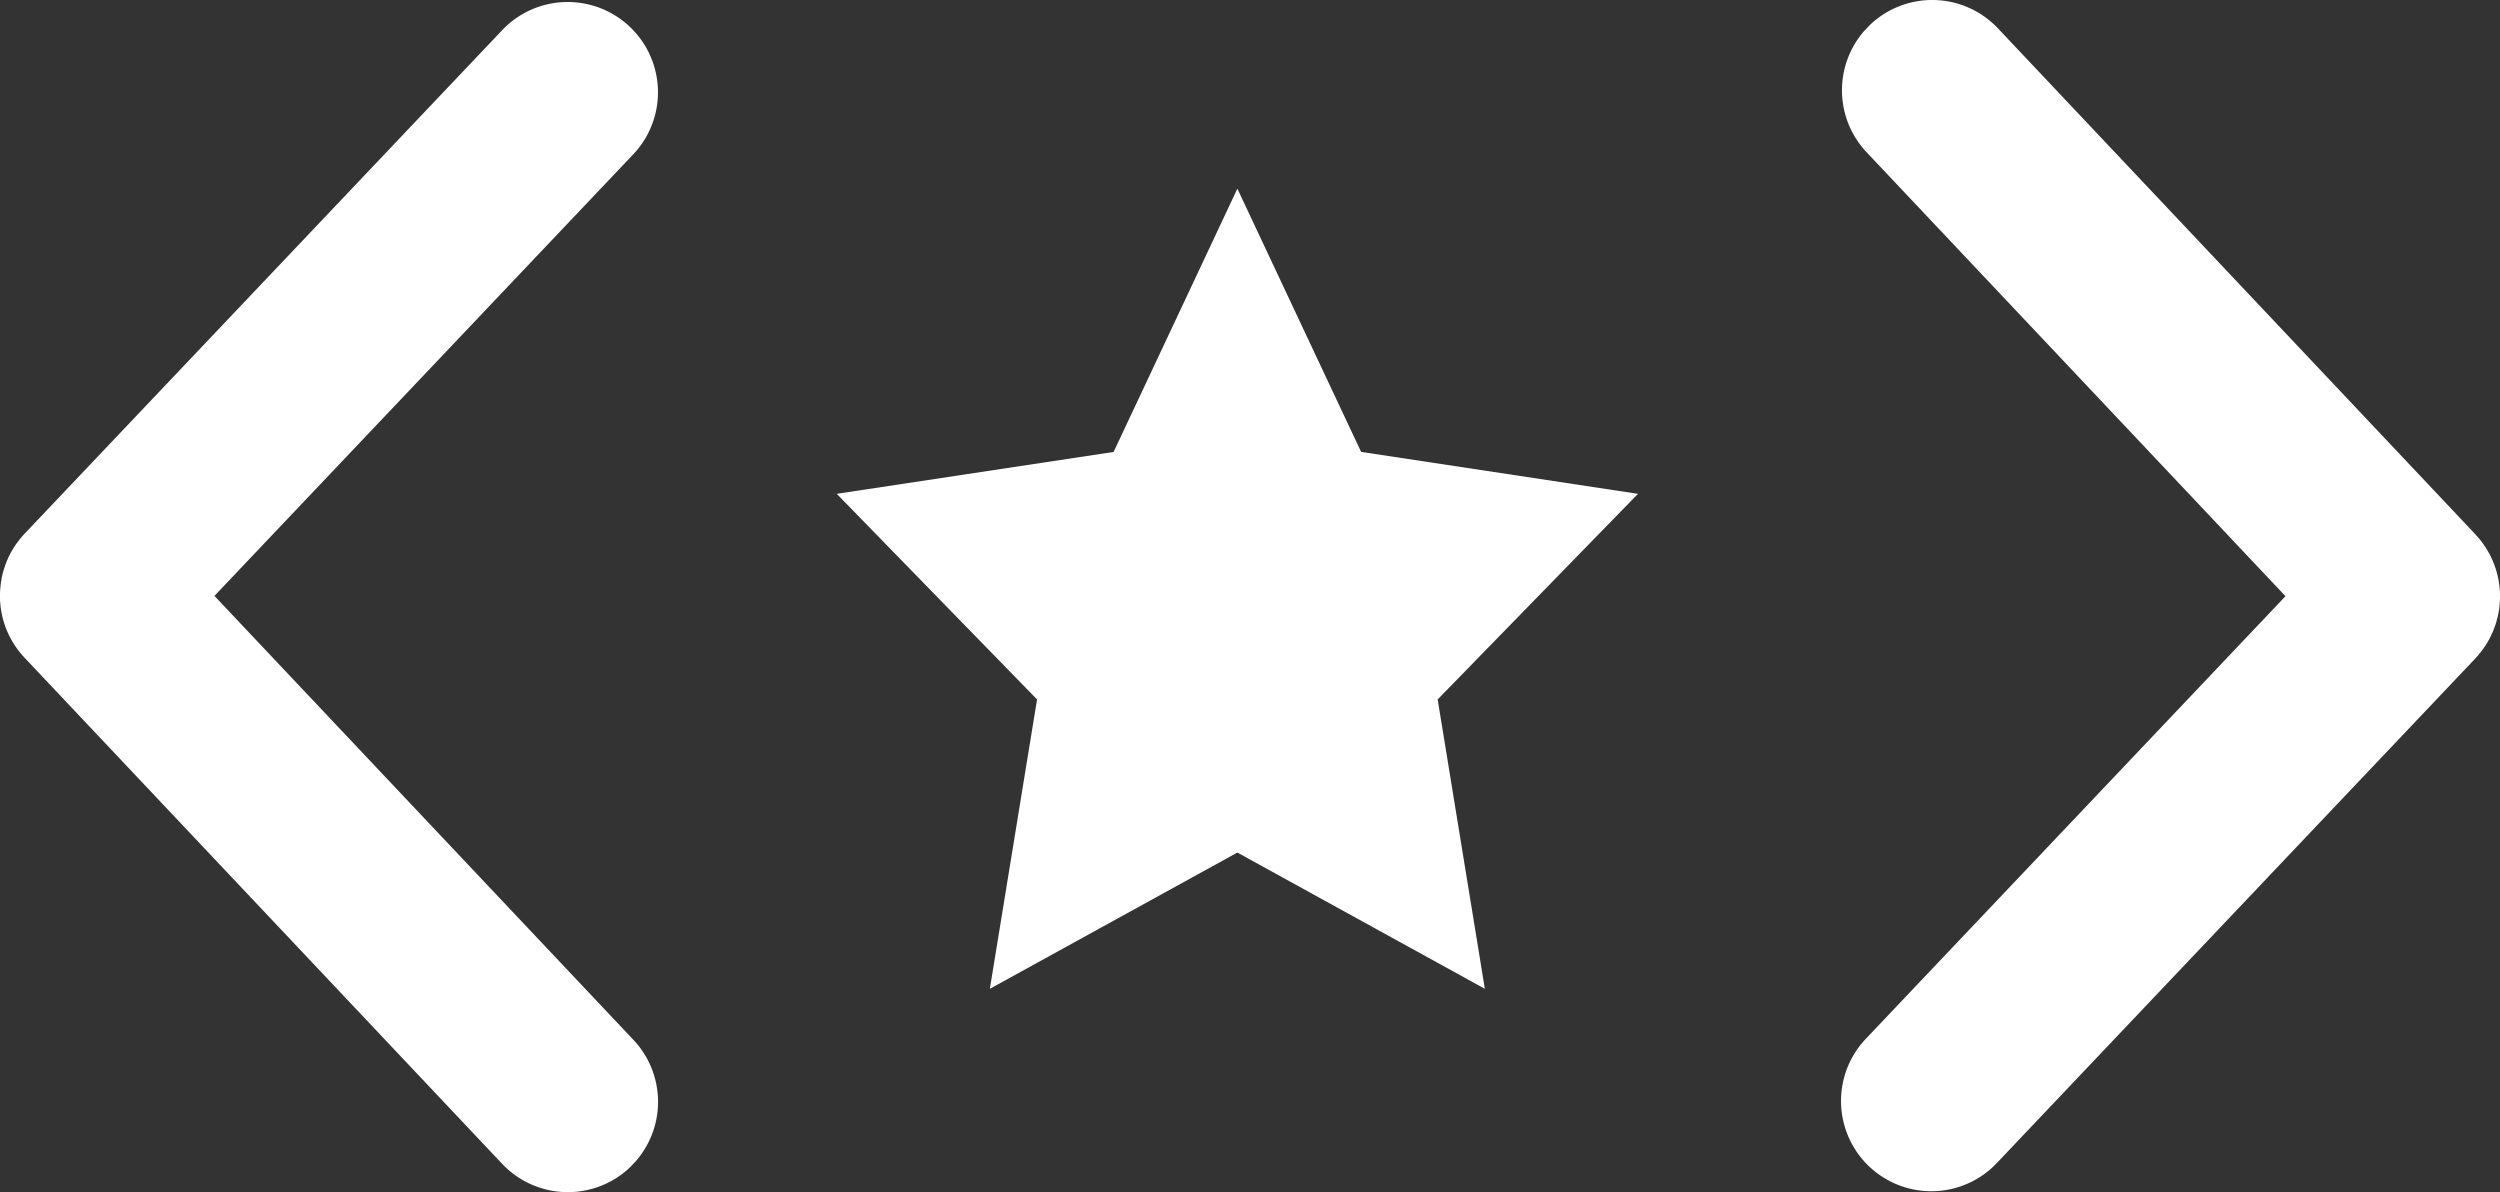 <svg xmlns="http://www.w3.org/2000/svg" width="180" height="85.834"><rect width="100%" height="100%" fill="#333333" stroke="none"/><path fill="#FFF" fill-rule="nonzero" d="M36.256 2.07a6.5 6.5 0 0 1 9.43 8.944L15.44 42.905 45.61 74.873a6.505 6.505 0 0 1 .142 8.764l-.409.426a6.5 6.5 0 0 1-9.187-.267L1.768 47.356l-.07-.076-.086-.093-.104-.129-.128-.149-.09-.121-.045-.056-.104-.159-.101-.139-.042-.073-.069-.107-.146-.257-.034-.058-.028-.056-.066-.128-.086-.19-.063-.14-.035-.076-.041-.107-.083-.236-.035-.104-.02-.07-.039-.12-.055-.209-.035-.142-.02-.09-.022-.104-.03-.163-.032-.19-.017-.132-.007-.063-.025-.298-.007-.059v-.059L0 43.065v-.358l.007-.138v-.056l.017-.163.018-.197.01-.087.014-.104.035-.187.02-.173.035-.132.007-.06.042-.152.052-.197.034-.104.024-.087.06-.166.062-.174.052-.128.024-.059.062-.139.087-.187.07-.128.024-.055.055-.098.125-.218.07-.104.044-.076.094-.139.111-.156.07-.087.065-.09.111-.131.121-.146.08-.087.076-.083 34.478-36.35Zm98.405-.299a6.5 6.5 0 0 1 9.187.267l34.384 36.437.062.08.094.093.104.128.125.15.076.103.059.073.104.16.104.138.038.076.07.104.11.198.07.114.024.063.07.121.09.205.058.125.028.08.049.107.069.208.052.131.017.08.042.111.045.198.045.152.014.09.028.104.024.167.035.187.01.094.014.097.017.242.014.118v.06l.007.134v.361l-.01.121v.07l-.018.166-.01.198-.017.086-.007.104-.035.188-.028.17-.028.1-.013.09-.042.139-.052.208-.035.11-.02.08-.063.156-.059.184-.041.09-.035.097-.09.18-.063.15-.052.086-.041.097-.07.118-.11.198-.084.121-.027.056-.07.097-.138.2-.077.095-.059.083-.114.131-.114.146-.08.08-.076.09-34.474 36.353a6.5 6.5 0 0 1-9.434-8.944l30.241-31.895-30.16-31.964a6.5 6.5 0 0 1-.146-8.764l.412-.427ZM89.09 13.583 98 32.536l19.934 3.02-14.422 14.803 3.397 20.835-17.819-9.81-17.82 9.81 3.398-20.835-14.422-14.804L80.18 32.54l8.91-18.956Z"/></svg>